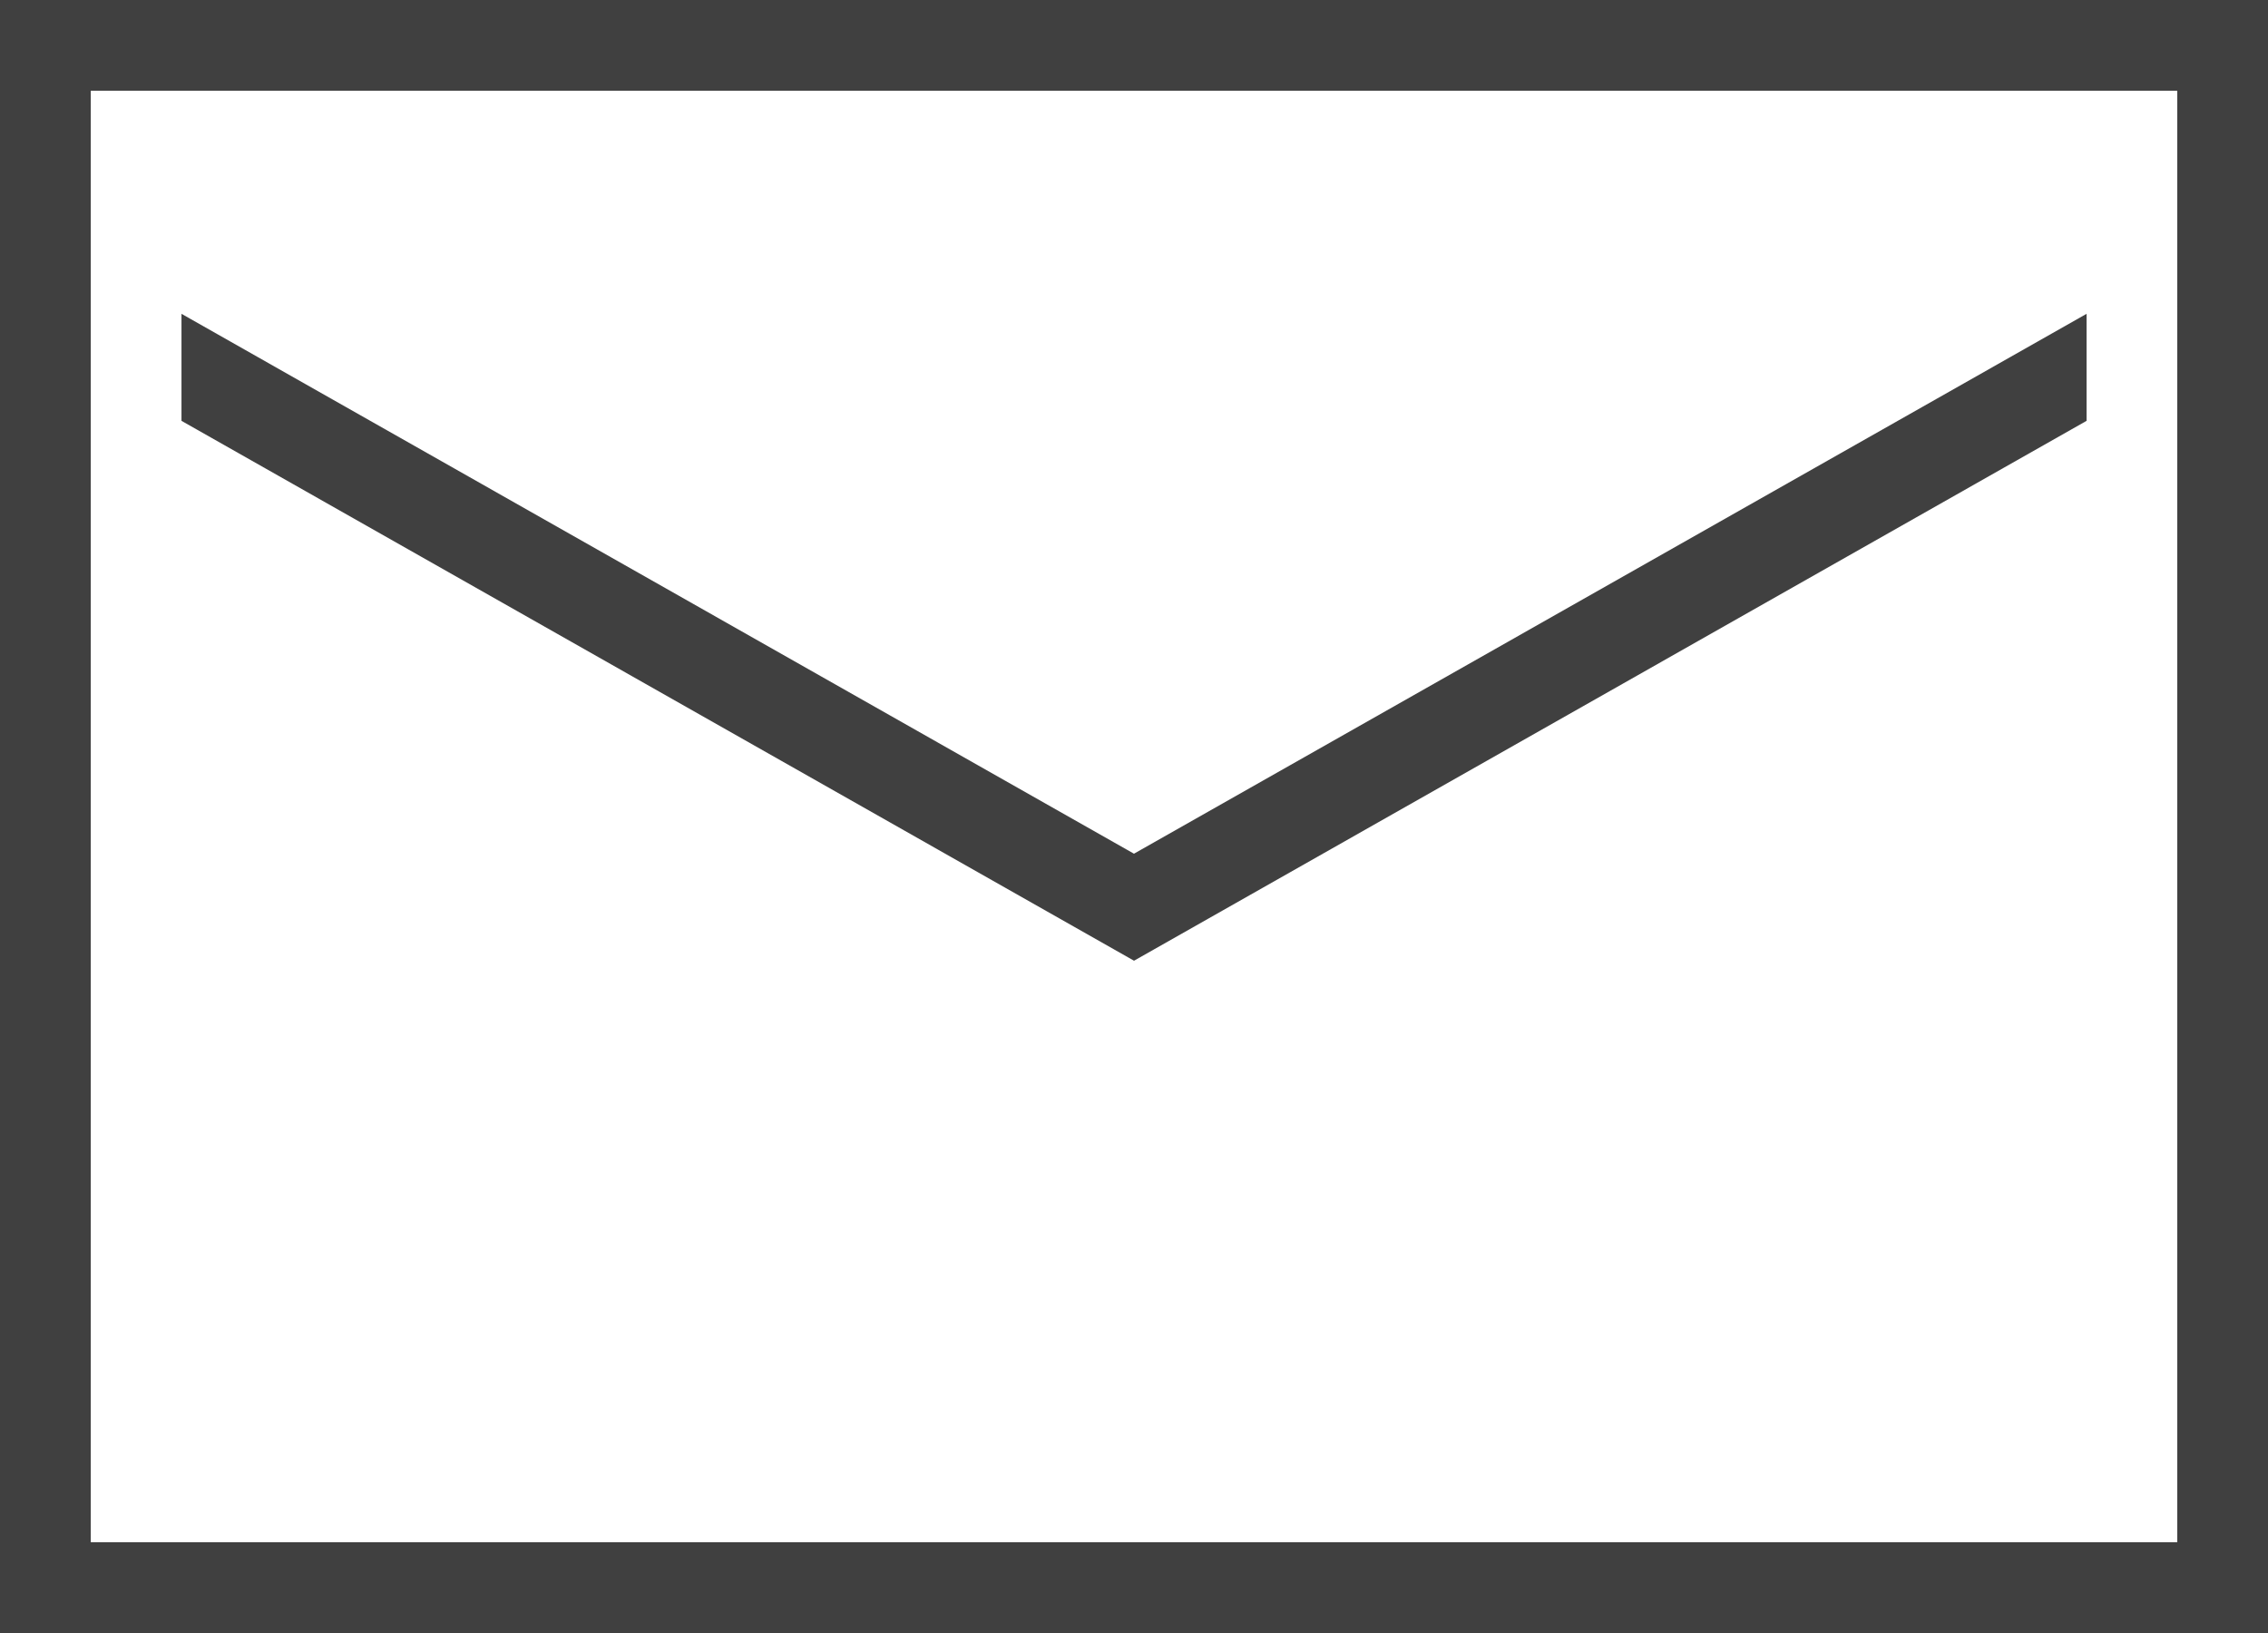 <svg xmlns="http://www.w3.org/2000/svg" viewBox="0 0 38.889 28">
  <defs>
    <style>
      .cls-1 {
        fill: #404040;
      }
    </style>
  </defs>
  <g id="icons8-mail" transform="translate(0 -7)">
    <path id="Path_1741" data-name="Path 1741" class="cls-1" d="M0,7V35H38.889V7ZM1.556,8.556H37.333V33.444H1.556Zm1.556,3.825v1.835l16.333,9.257,16.333-9.257V12.381L19.444,21.638Z" transform="translate(0 0)"/>
  </g>
</svg>
